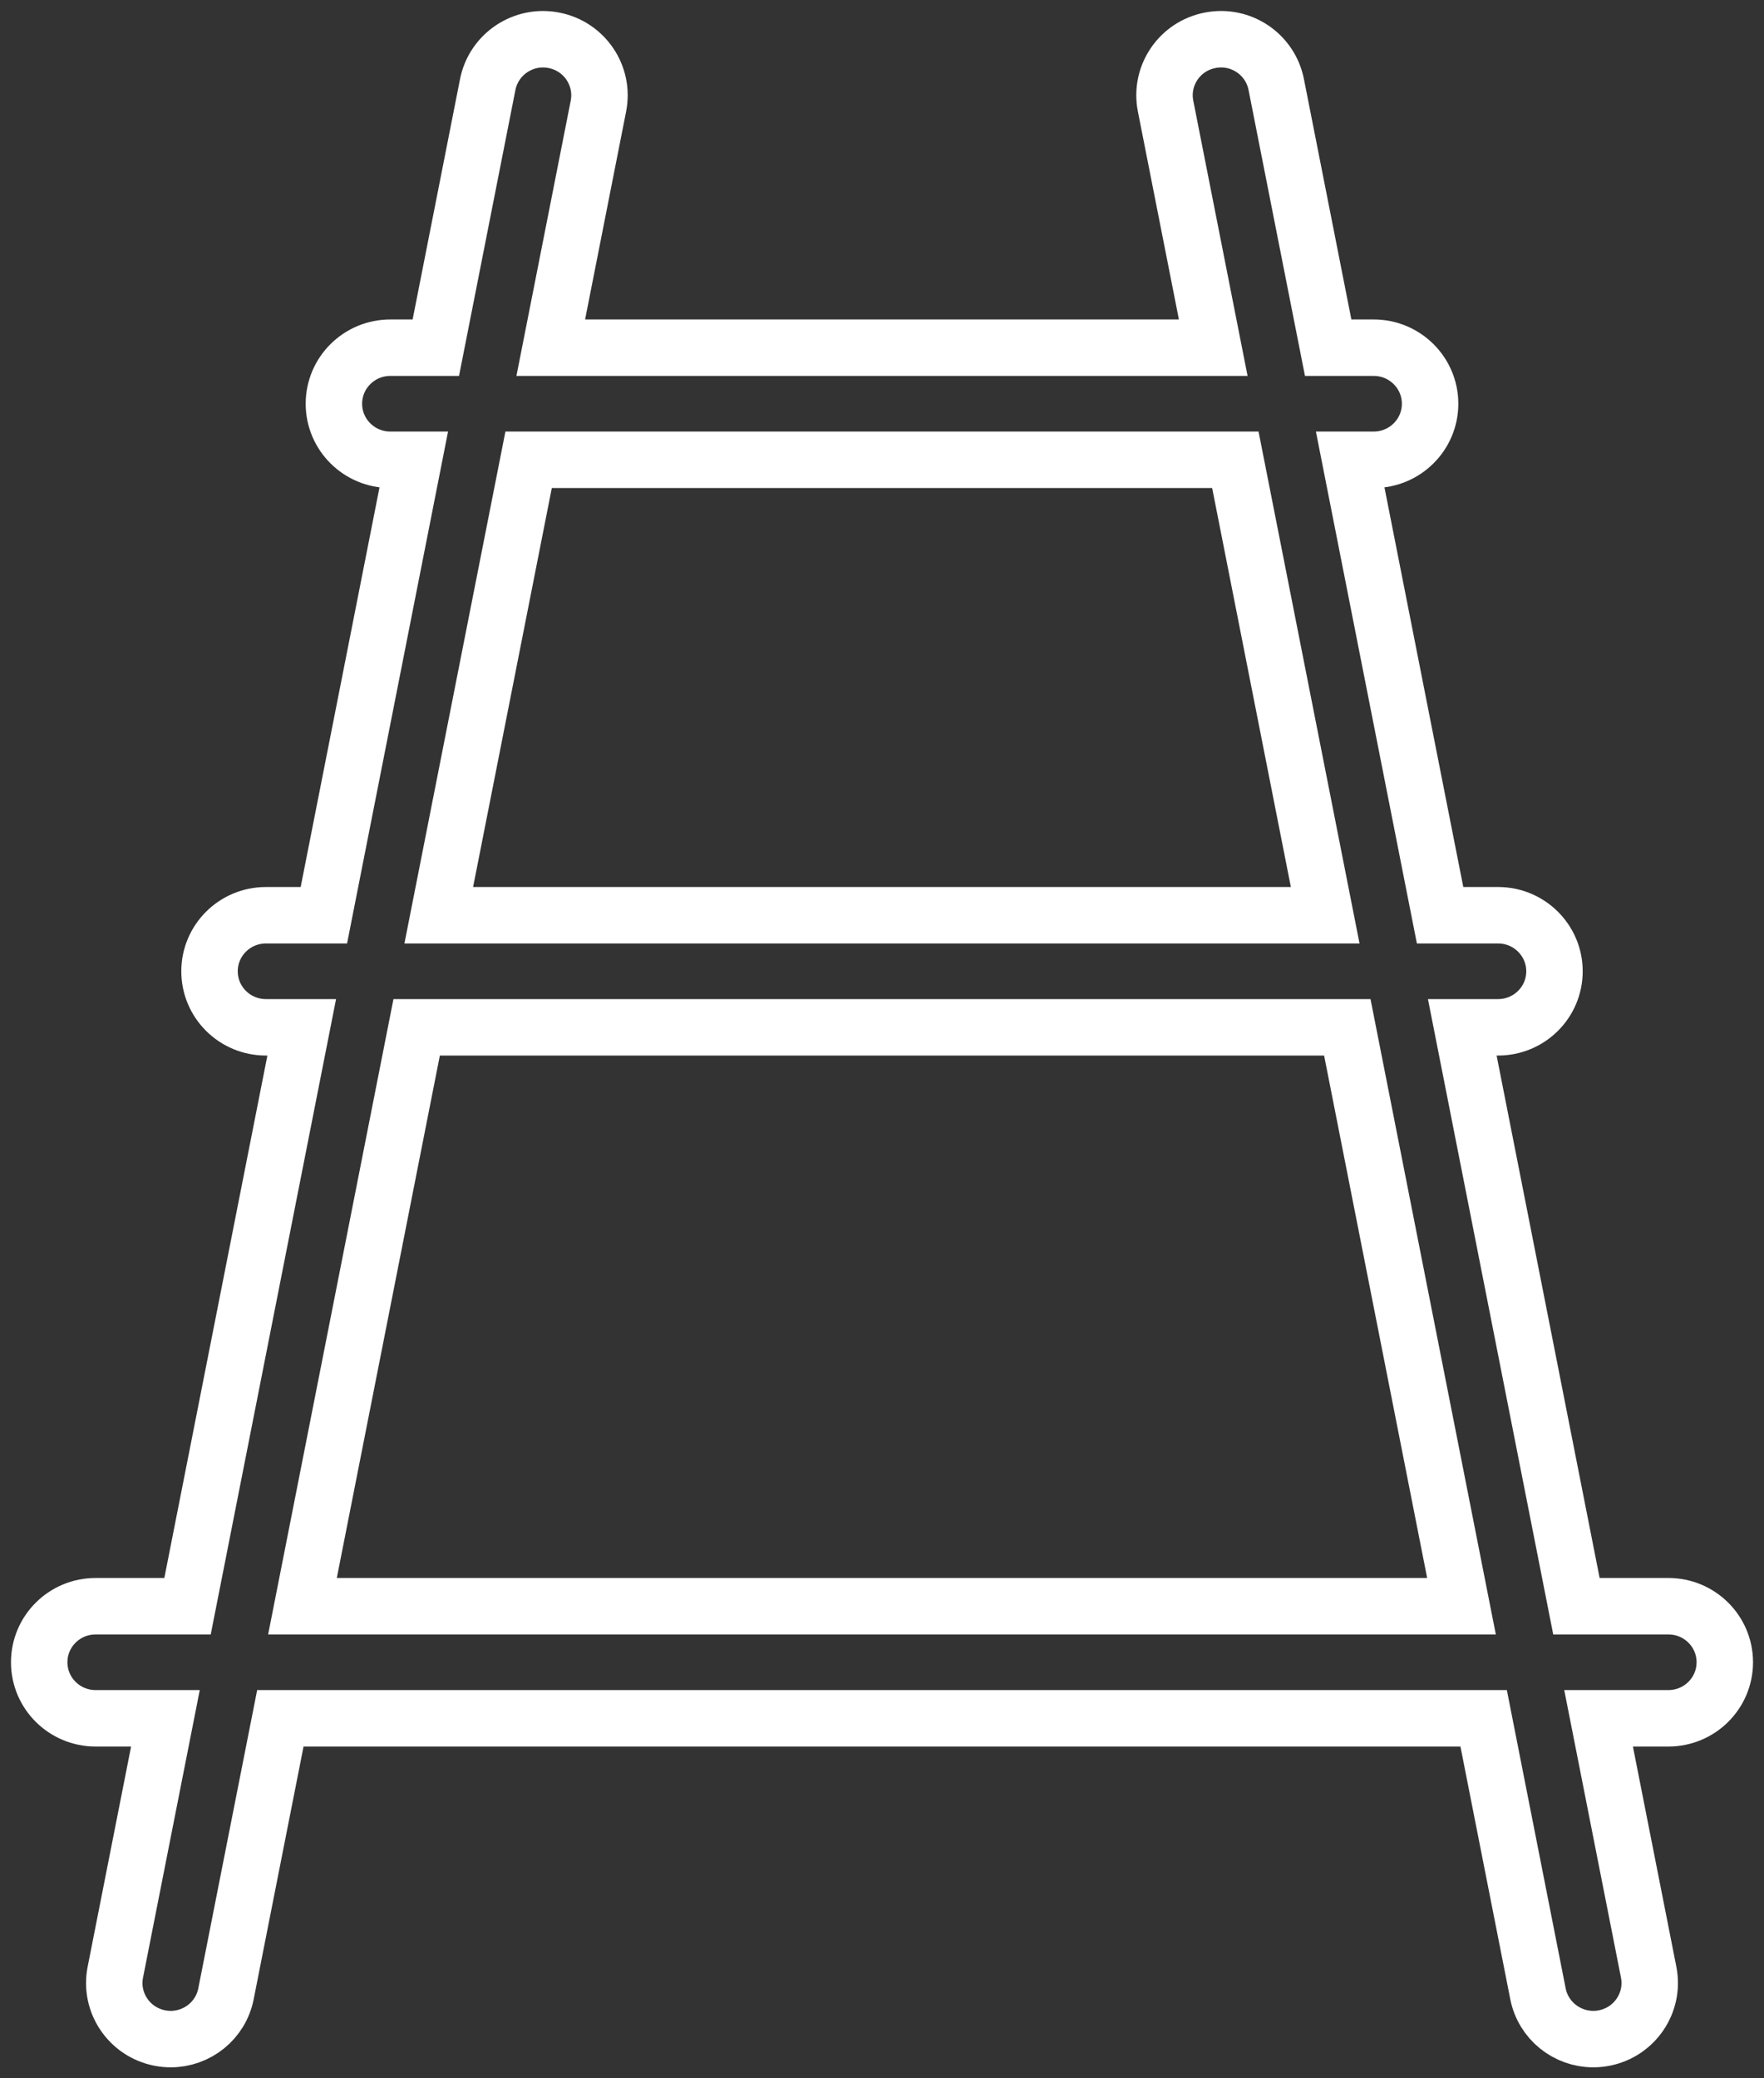 <?xml version="1.0" encoding="UTF-8"?> <svg xmlns="http://www.w3.org/2000/svg" xmlns:xlink="http://www.w3.org/1999/xlink" width="45px" height="53px" viewBox="0 0 45 53" version="1.1"><rect x="0" y="0" width="45" height="53" fill="#333333" stroke="none"/><!-- Generator: sketchtool 63.1 (101010) - https://sketch.com --><title>3C8DCD7E-6734-45D4-A5AE-437F0517386C</title><desc>Created with sketchtool.</desc><g id="Page-1" stroke="none" stroke-width="1" fill="none" fill-rule="evenodd"><g id="02---PRINCIPES-OF-LOBBYING" transform="translate(-1429, -2851)" stroke="#FFFFFF" stroke-width="1.44"><g id="Bloc-3" transform="translate(0, 2430)"><g id="Group" transform="translate(1262, 422)"><path d="M174.716,39.961 L177.629,25.198 L201.37,25.198 L204.283,39.961 L174.716,39.961 Z M180.485,10.725 L198.514,10.725 L200.806,22.34 L178.193,22.34 L180.485,10.725 Z M209.562,39.961 L207.215,39.961 L204.303,25.198 L205.217,25.198 C206.011,25.198 206.655,24.559 206.655,23.769 C206.655,22.981 206.011,22.34 205.217,22.34 L203.737,22.34 L201.445,10.725 L202.044,10.725 C202.838,10.725 203.482,10.085 203.482,9.296 C203.482,8.507 202.838,7.867 202.044,7.867 L200.882,7.867 L199.557,1.155 C199.404,0.38 198.649,-0.127 197.868,0.028 C197.089,0.179 196.581,0.93 196.734,1.705 L197.95,7.867 L181.05,7.867 L182.266,1.705 C182.418,0.93 181.91,0.179 181.131,0.028 C180.354,-0.126 179.596,0.38 179.442,1.155 L178.118,7.867 L176.956,7.867 C176.162,7.867 175.518,8.507 175.518,9.296 C175.518,10.085 176.162,10.725 176.956,10.725 L177.554,10.725 L175.262,22.34 L173.783,22.34 C172.989,22.34 172.345,22.981 172.345,23.769 C172.345,24.559 172.989,25.198 173.783,25.198 L174.697,25.198 L171.784,39.961 L169.438,39.961 C168.644,39.961 168,40.601 168,41.39 C168,42.179 168.644,42.819 169.438,42.819 L171.22,42.819 L169.942,49.295 C169.789,50.07 170.297,50.821 171.077,50.973 C171.17,50.991 171.263,51 171.355,51 C172.029,51 172.631,50.527 172.765,49.845 L174.152,42.819 L204.848,42.819 L206.234,49.845 C206.369,50.527 206.971,51 207.644,51 C207.736,51 207.829,50.991 207.923,50.973 C208.702,50.821 209.21,50.07 209.058,49.295 L207.78,42.819 L209.562,42.819 C210.356,42.819 211,42.179 211,41.39 C211,40.601 210.356,39.961 209.562,39.961 Z" id="Stroke-1"></path></g></g></g></g></svg> 